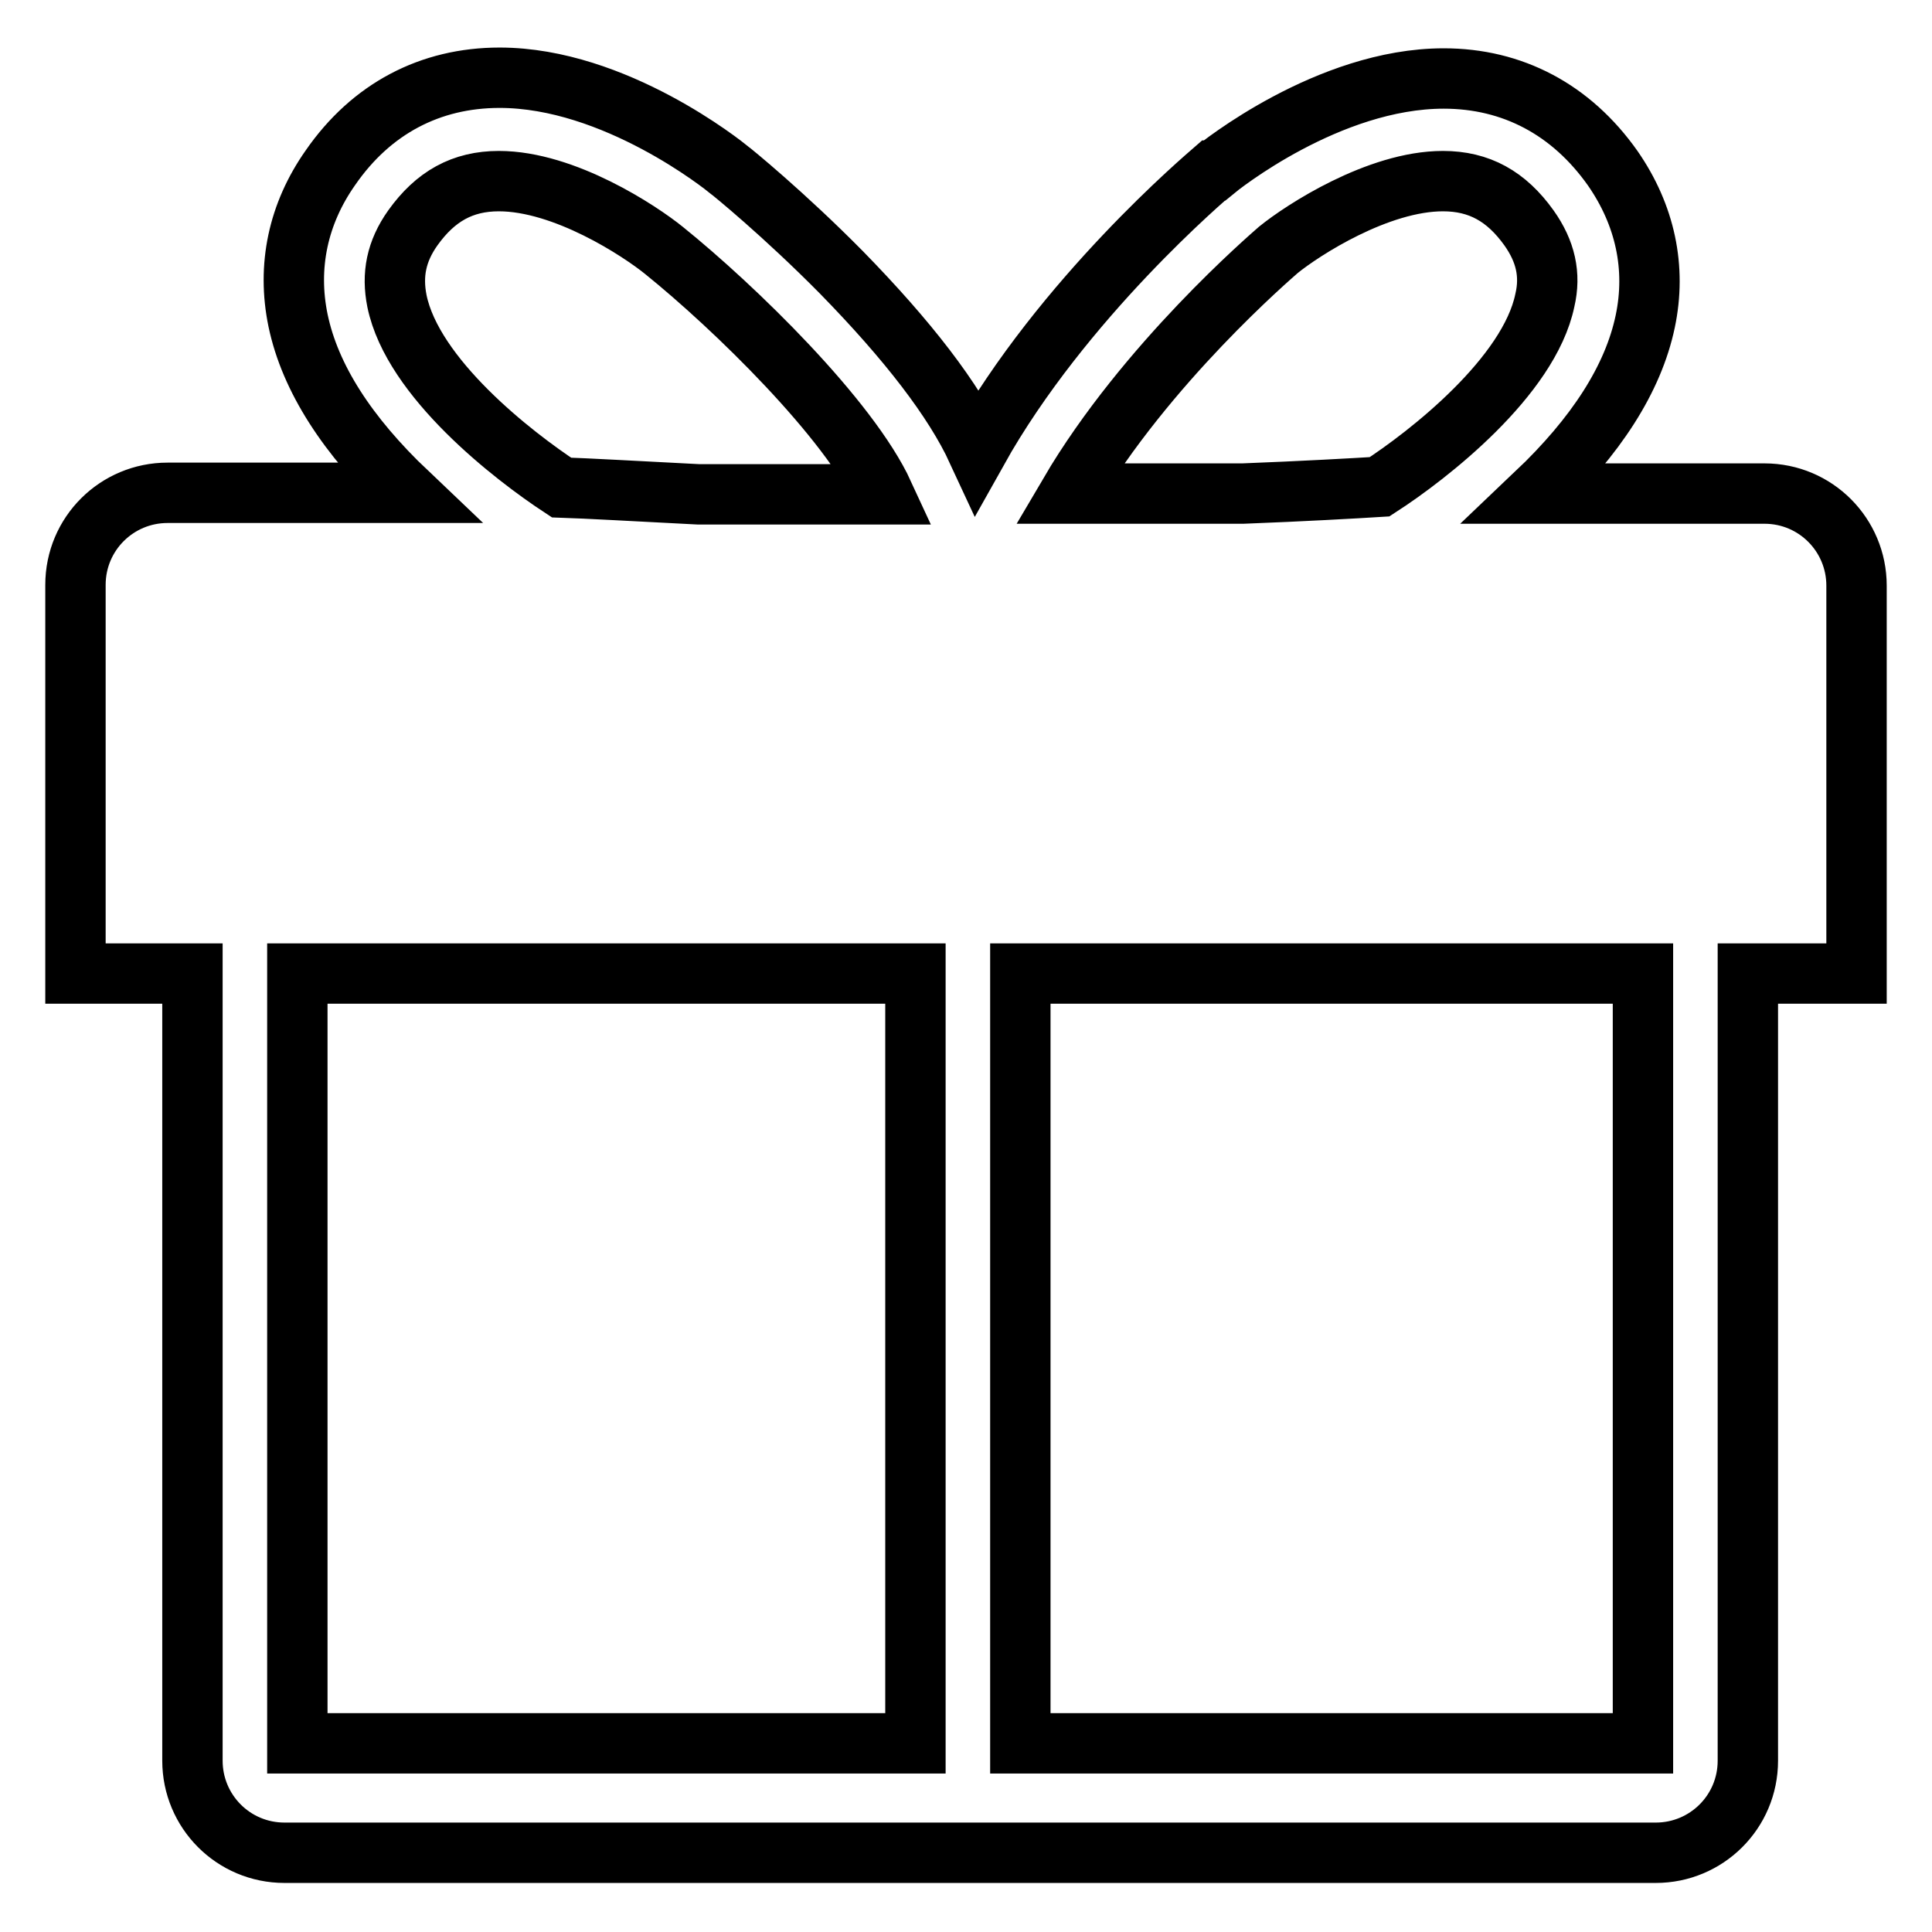 <?xml version="1.0" encoding="utf-8"?>
<!-- Svg Vector Icons : http://www.onlinewebfonts.com/icon -->
<!DOCTYPE svg PUBLIC "-//W3C//DTD SVG 1.1//EN" "http://www.w3.org/Graphics/SVG/1.1/DTD/svg11.dtd">
<svg version="1.1" xmlns="http://www.w3.org/2000/svg" xmlns:xlink="http://www.w3.org/1999/xlink" x="0px" y="0px" viewBox="0 0 256 256" enable-background="new 0 0 256 256" xml:space="preserve">
<g><g><path stroke-width="8" fill-opacity="0" stroke="#000000"  d="M246,77.6c0-6.7-5.4-12.2-12.2-12.2h-30.3c8-7.6,12.9-15.2,14.5-22.8c1.5-7.1,0-14.1-4.3-20.3c-5.5-7.8-13.3-11.9-22.4-11.9c-15.3,0-29.8,11.7-30.4,12.2l-0.1,0c-0.8,0.7-20,16.9-31.3,37.1c-3.1-6.7-9.2-14.6-18-23.6c-7.6-7.7-14.6-13.4-14.9-13.6c-0.6-0.5-15.1-12.2-30.4-12.2c-9.2,0-17,4.1-22.4,11.9c-4.3,6.1-5.8,13.1-4.3,20.3c1.6,7.6,6.5,15.2,14.5,22.8H22.2c-6.7,0-12.2,5.4-12.2,12.2V129h15.5v102v1.4v0.9c0,6.7,5.4,12.2,12.2,12.2h181.7c6.7,0,12.2-5.4,12.2-12.2v-0.9V231V129H246V77.6z M169.4,33.1c3.2-2.6,13.2-9.1,21.8-9.1c4.8,0,8.4,2,11.4,6.2c2.2,3.1,2.9,6.2,2.1,9.6c-2.1,10.1-15.4,20.5-21.9,24.7c-3.2,0.2-10.3,0.6-18.1,0.9h-23C151.8,48.2,168.5,33.9,169.4,33.1z M74.4,64.6C68,60.4,54.7,50.1,52.6,39.9c-0.7-3.5-0.1-6.6,2.1-9.7c3-4.2,6.6-6.2,11.4-6.2c8.7,0,18.7,6.6,21.9,9.2c9.3,7.5,24.5,22.3,29.1,32.3H92.5C84.7,65.1,77.6,64.7,74.4,64.6z M39.4,129h81.9v102H39.4V129z M217.7,231h-82.5V129h82.5V231L217.7,231z"/></g></g>
</svg>